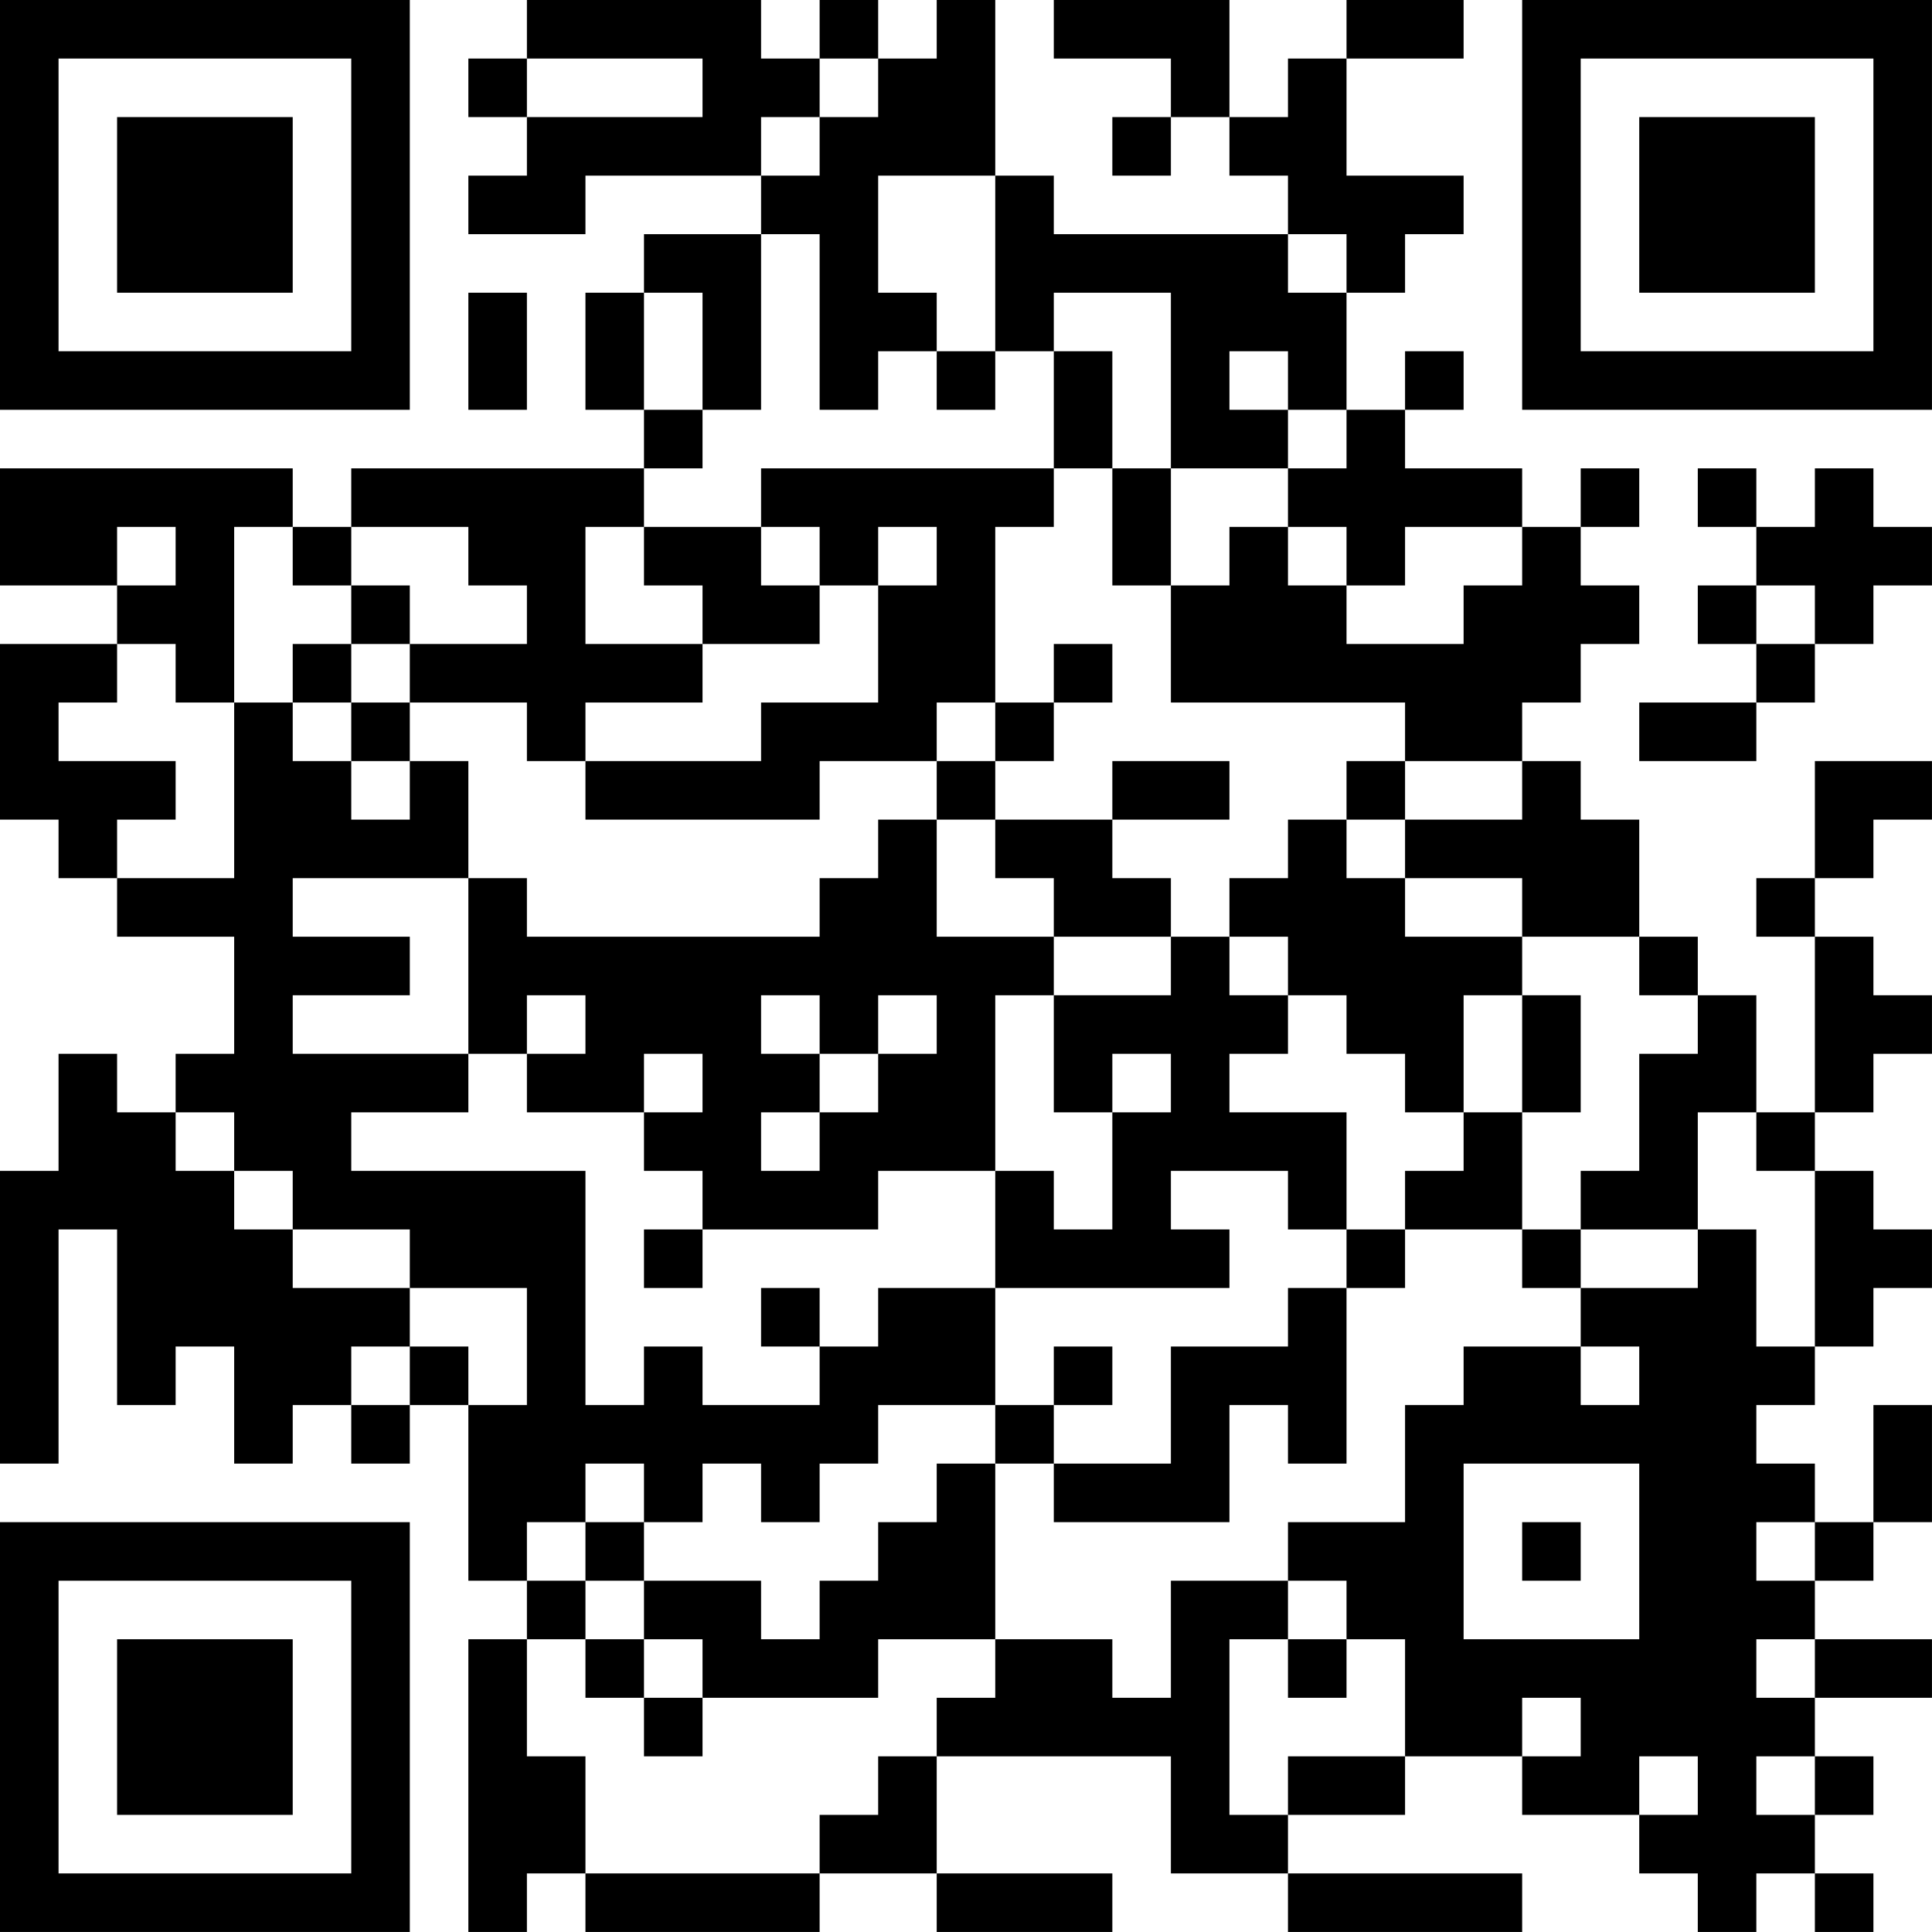 <?xml version="1.0" encoding="UTF-8"?>
<svg xmlns="http://www.w3.org/2000/svg" version="1.1" width="400" height="400" viewBox="0 0 400 400"><rect x="0" y="0" width="400" height="400" fill="#ffffff"/><g transform="scale(12.121)"><g transform="translate(0,0)"><path fill-rule="evenodd" d="M9 0L9 1L8 1L8 2L9 2L9 3L8 3L8 4L10 4L10 3L13 3L13 4L11 4L11 5L10 5L10 7L11 7L11 8L6 8L6 9L5 9L5 8L0 8L0 10L2 10L2 11L0 11L0 14L1 14L1 15L2 15L2 16L4 16L4 18L3 18L3 19L2 19L2 18L1 18L1 20L0 20L0 25L1 25L1 21L2 21L2 24L3 24L3 23L4 23L4 25L5 25L5 24L6 24L6 25L7 25L7 24L8 24L8 27L9 27L9 28L8 28L8 33L9 33L9 32L10 32L10 33L14 33L14 32L16 32L16 33L19 33L19 32L16 32L16 30L20 30L20 32L22 32L22 33L26 33L26 32L22 32L22 31L24 31L24 30L26 30L26 31L28 31L28 32L29 32L29 33L30 33L30 32L31 32L31 33L32 33L32 32L31 32L31 31L32 31L32 30L31 30L31 29L33 29L33 28L31 28L31 27L32 27L32 26L33 26L33 24L32 24L32 26L31 26L31 25L30 25L30 24L31 24L31 23L32 23L32 22L33 22L33 21L32 21L32 20L31 20L31 19L32 19L32 18L33 18L33 17L32 17L32 16L31 16L31 15L32 15L32 14L33 14L33 13L31 13L31 15L30 15L30 16L31 16L31 19L30 19L30 17L29 17L29 16L28 16L28 14L27 14L27 13L26 13L26 12L27 12L27 11L28 11L28 10L27 10L27 9L28 9L28 8L27 8L27 9L26 9L26 8L24 8L24 7L25 7L25 6L24 6L24 7L23 7L23 5L24 5L24 4L25 4L25 3L23 3L23 1L25 1L25 0L23 0L23 1L22 1L22 2L21 2L21 0L18 0L18 1L20 1L20 2L19 2L19 3L20 3L20 2L21 2L21 3L22 3L22 4L18 4L18 3L17 3L17 0L16 0L16 1L15 1L15 0L14 0L14 1L13 1L13 0ZM9 1L9 2L12 2L12 1ZM14 1L14 2L13 2L13 3L14 3L14 2L15 2L15 1ZM15 3L15 5L16 5L16 6L15 6L15 7L14 7L14 4L13 4L13 7L12 7L12 5L11 5L11 7L12 7L12 8L11 8L11 9L10 9L10 11L12 11L12 12L10 12L10 13L9 13L9 12L7 12L7 11L9 11L9 10L8 10L8 9L6 9L6 10L5 10L5 9L4 9L4 12L3 12L3 11L2 11L2 12L1 12L1 13L3 13L3 14L2 14L2 15L4 15L4 12L5 12L5 13L6 13L6 14L7 14L7 13L8 13L8 15L5 15L5 16L7 16L7 17L5 17L5 18L8 18L8 19L6 19L6 20L10 20L10 24L11 24L11 23L12 23L12 24L14 24L14 23L15 23L15 22L17 22L17 24L15 24L15 25L14 25L14 26L13 26L13 25L12 25L12 26L11 26L11 25L10 25L10 26L9 26L9 27L10 27L10 28L9 28L9 30L10 30L10 32L14 32L14 31L15 31L15 30L16 30L16 29L17 29L17 28L19 28L19 29L20 29L20 27L22 27L22 28L21 28L21 31L22 31L22 30L24 30L24 28L23 28L23 27L22 27L22 26L24 26L24 24L25 24L25 23L27 23L27 24L28 24L28 23L27 23L27 22L29 22L29 21L30 21L30 23L31 23L31 20L30 20L30 19L29 19L29 21L27 21L27 20L28 20L28 18L29 18L29 17L28 17L28 16L26 16L26 15L24 15L24 14L26 14L26 13L24 13L24 12L20 12L20 10L21 10L21 9L22 9L22 10L23 10L23 11L25 11L25 10L26 10L26 9L24 9L24 10L23 10L23 9L22 9L22 8L23 8L23 7L22 7L22 6L21 6L21 7L22 7L22 8L20 8L20 5L18 5L18 6L17 6L17 3ZM22 4L22 5L23 5L23 4ZM8 5L8 7L9 7L9 5ZM16 6L16 7L17 7L17 6ZM18 6L18 8L13 8L13 9L11 9L11 10L12 10L12 11L14 11L14 10L15 10L15 12L13 12L13 13L10 13L10 14L14 14L14 13L16 13L16 14L15 14L15 15L14 15L14 16L9 16L9 15L8 15L8 18L9 18L9 19L11 19L11 20L12 20L12 21L11 21L11 22L12 22L12 21L15 21L15 20L17 20L17 22L21 22L21 21L20 21L20 20L22 20L22 21L23 21L23 22L22 22L22 23L20 23L20 25L18 25L18 24L19 24L19 23L18 23L18 24L17 24L17 25L16 25L16 26L15 26L15 27L14 27L14 28L13 28L13 27L11 27L11 26L10 26L10 27L11 27L11 28L10 28L10 29L11 29L11 30L12 30L12 29L15 29L15 28L17 28L17 25L18 25L18 26L21 26L21 24L22 24L22 25L23 25L23 22L24 22L24 21L26 21L26 22L27 22L27 21L26 21L26 19L27 19L27 17L26 17L26 16L24 16L24 15L23 15L23 14L24 14L24 13L23 13L23 14L22 14L22 15L21 15L21 16L20 16L20 15L19 15L19 14L21 14L21 13L19 13L19 14L17 14L17 13L18 13L18 12L19 12L19 11L18 11L18 12L17 12L17 9L18 9L18 8L19 8L19 10L20 10L20 8L19 8L19 6ZM29 8L29 9L30 9L30 10L29 10L29 11L30 11L30 12L28 12L28 13L30 13L30 12L31 12L31 11L32 11L32 10L33 10L33 9L32 9L32 8L31 8L31 9L30 9L30 8ZM2 9L2 10L3 10L3 9ZM13 9L13 10L14 10L14 9ZM15 9L15 10L16 10L16 9ZM6 10L6 11L5 11L5 12L6 12L6 13L7 13L7 12L6 12L6 11L7 11L7 10ZM30 10L30 11L31 11L31 10ZM16 12L16 13L17 13L17 12ZM16 14L16 16L18 16L18 17L17 17L17 20L18 20L18 21L19 21L19 19L20 19L20 18L19 18L19 19L18 19L18 17L20 17L20 16L18 16L18 15L17 15L17 14ZM21 16L21 17L22 17L22 18L21 18L21 19L23 19L23 21L24 21L24 20L25 20L25 19L26 19L26 17L25 17L25 19L24 19L24 18L23 18L23 17L22 17L22 16ZM9 17L9 18L10 18L10 17ZM13 17L13 18L14 18L14 19L13 19L13 20L14 20L14 19L15 19L15 18L16 18L16 17L15 17L15 18L14 18L14 17ZM11 18L11 19L12 19L12 18ZM3 19L3 20L4 20L4 21L5 21L5 22L7 22L7 23L6 23L6 24L7 24L7 23L8 23L8 24L9 24L9 22L7 22L7 21L5 21L5 20L4 20L4 19ZM13 22L13 23L14 23L14 22ZM25 25L25 28L28 28L28 25ZM26 26L26 27L27 27L27 26ZM30 26L30 27L31 27L31 26ZM11 28L11 29L12 29L12 28ZM22 28L22 29L23 29L23 28ZM30 28L30 29L31 29L31 28ZM26 29L26 30L27 30L27 29ZM28 30L28 31L29 31L29 30ZM30 30L30 31L31 31L31 30ZM0 0L0 7L7 7L7 0ZM1 1L1 6L6 6L6 1ZM2 2L2 5L5 5L5 2ZM26 0L26 7L33 7L33 0ZM27 1L27 6L32 6L32 1ZM28 2L28 5L31 5L31 2ZM0 26L0 33L7 33L7 26ZM1 27L1 32L6 32L6 27ZM2 28L2 31L5 31L5 28Z" fill="#000000"/></g></g></svg>

